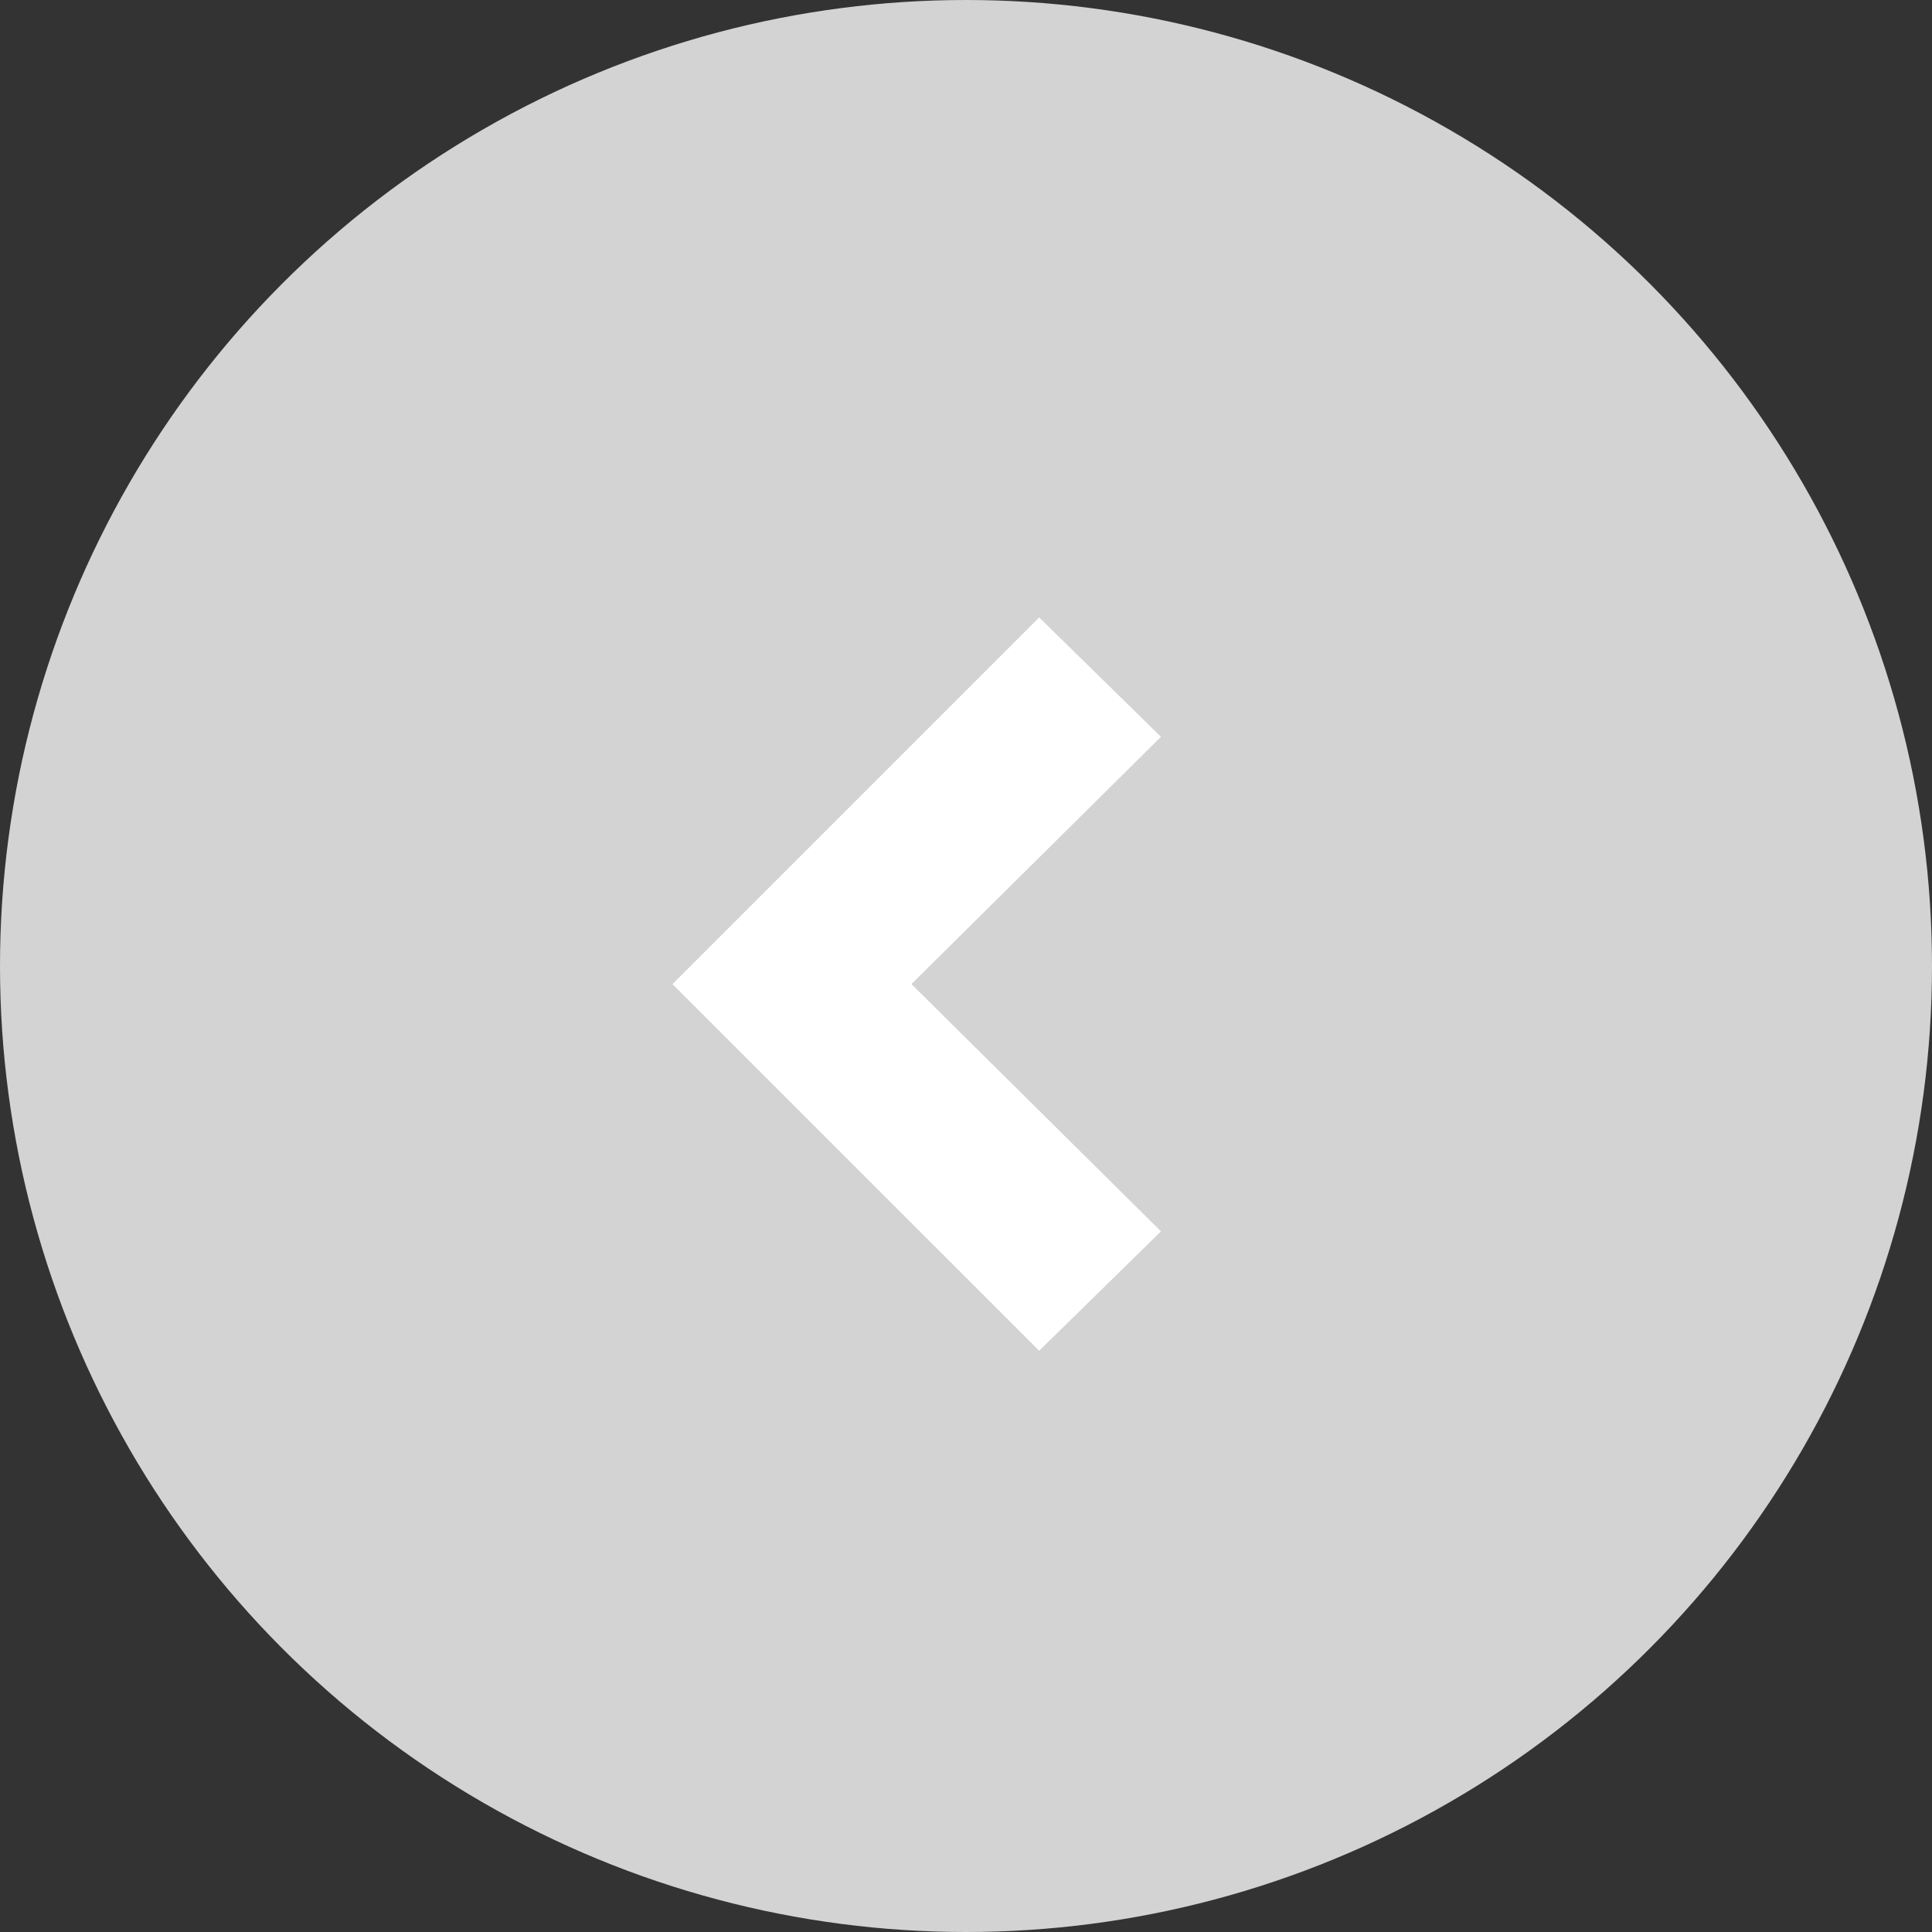 <svg xmlns="http://www.w3.org/2000/svg" width="48" height="48" viewBox="0 0 48 48"><rect x="0" y="0" width="48" height="48" fill="#333333" stroke="none"/><g transform="translate(-0.109 -0.076)"><circle cx="24" cy="24" r="24" transform="translate(0.109 0.076)" fill="#d3d3d3"/><path d="M2.966,0,0,3.026l9.11,9.11,9.109-9.11L15.253,0,9.109,6.2Z" transform="translate(28.953 15.416) rotate(90)" fill="#fff"/></g></svg>